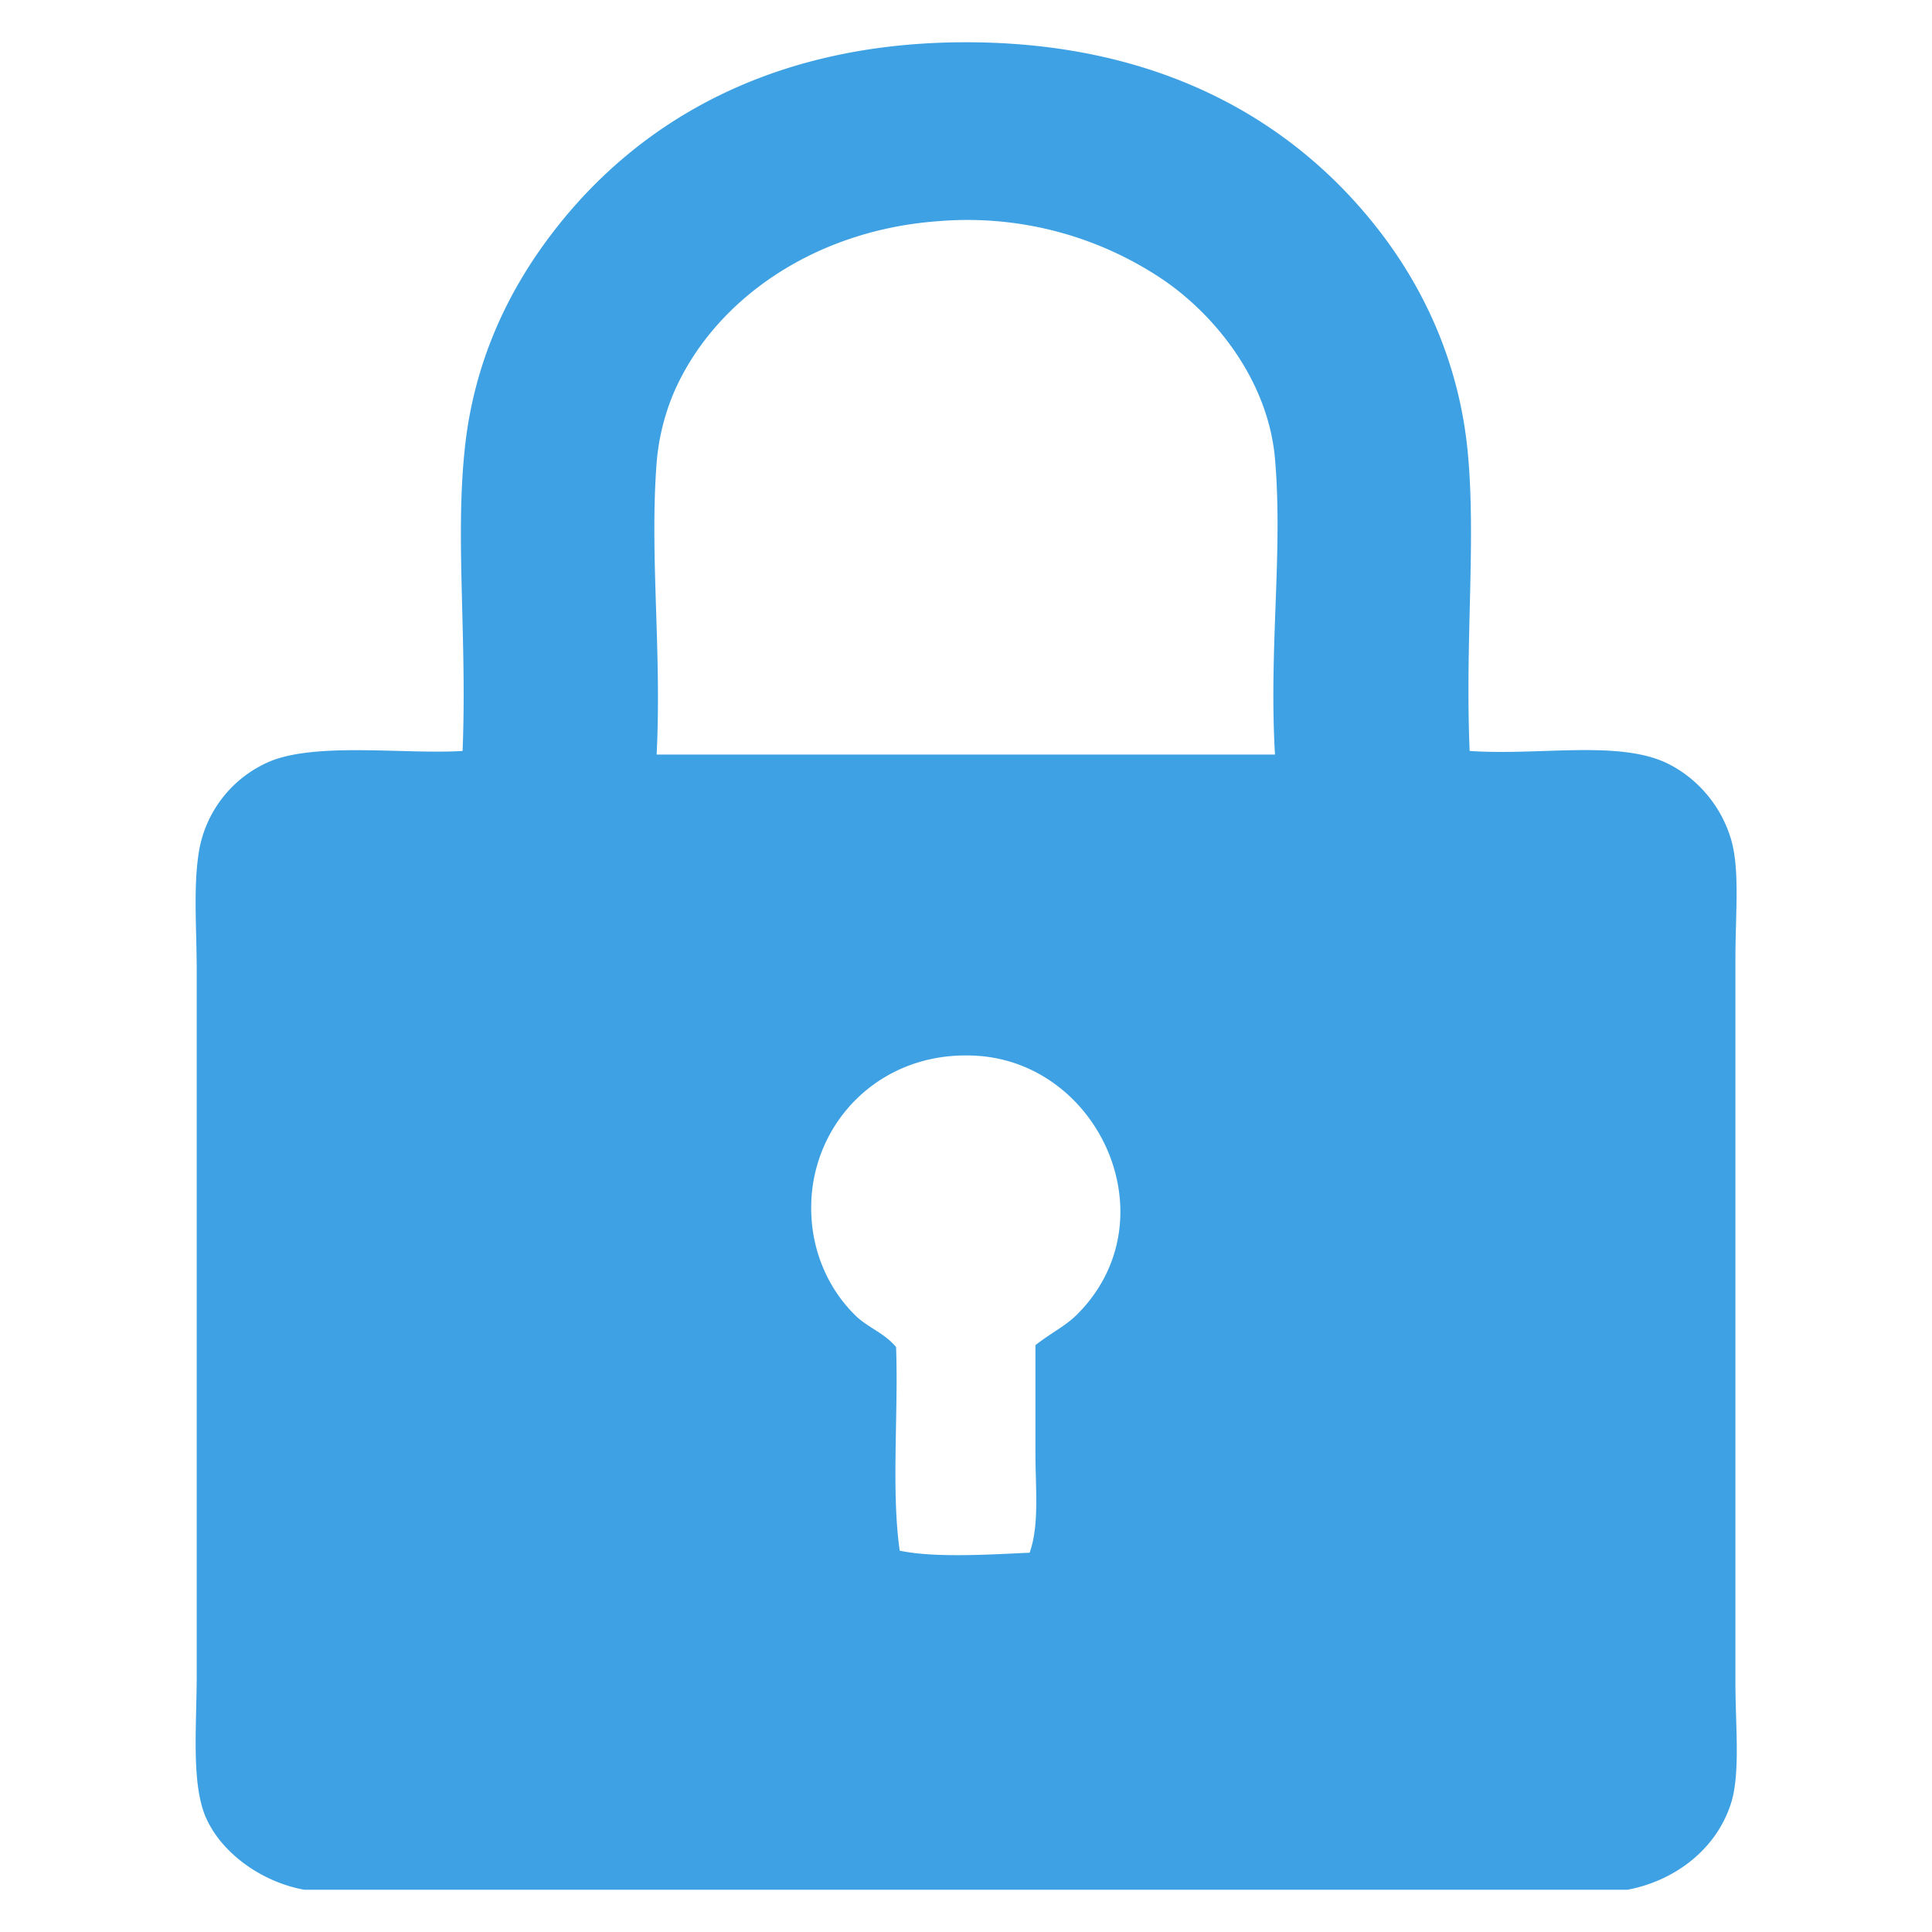 <svg xmlns="http://www.w3.org/2000/svg" width="16" height="16">
    <path fill="#3EA1E4" d="M13.479 15.65H2.52c-.348-.063-.68-.297-.813-.594-.125-.281-.078-.757-.078-1.175V8.028c0-.339-.029-.67.017-.967a.987.987 0 0 1 .577-.75c.387-.169 1.137-.062 1.608-.092.037-.924-.06-1.745.016-2.482.07-.709.343-1.302.718-1.795C5.276 1.004 6.399.35 7.999.35c1.594 0 2.717.639 3.435 1.576.375.49.647 1.094.719 1.795.074.744-.021 1.57.018 2.498.584.041 1.252-.096 1.653.111.235.12.437.348.517.639.067.25.031.609.031.969v5.996c0 .353.04.73-.031.982-.118.397-.471.66-.862.734zm-2.92-11.851c-.056-.635-.478-1.168-.904-1.467a2.897 2.897 0 0 0-1.888-.5c-1.019.074-1.851.646-2.187 1.42a1.884 1.884 0 0 0-.142.579c-.059.766.043 1.557 0 2.418h5.121c-.052-.875.067-1.673 0-2.45zm-1.64 7.088c.771-.77.207-2.051-.795-2.141-.82-.07-1.412.549-1.406 1.266.002.365.154.672.359.875.102.105.244.148.344.269.02.553-.041 1.186.03 1.686.294.062.757.031 1.076.017.082-.232.048-.531.048-.828v-.891c.137-.107.243-.154.344-.253z"/>
</svg>
